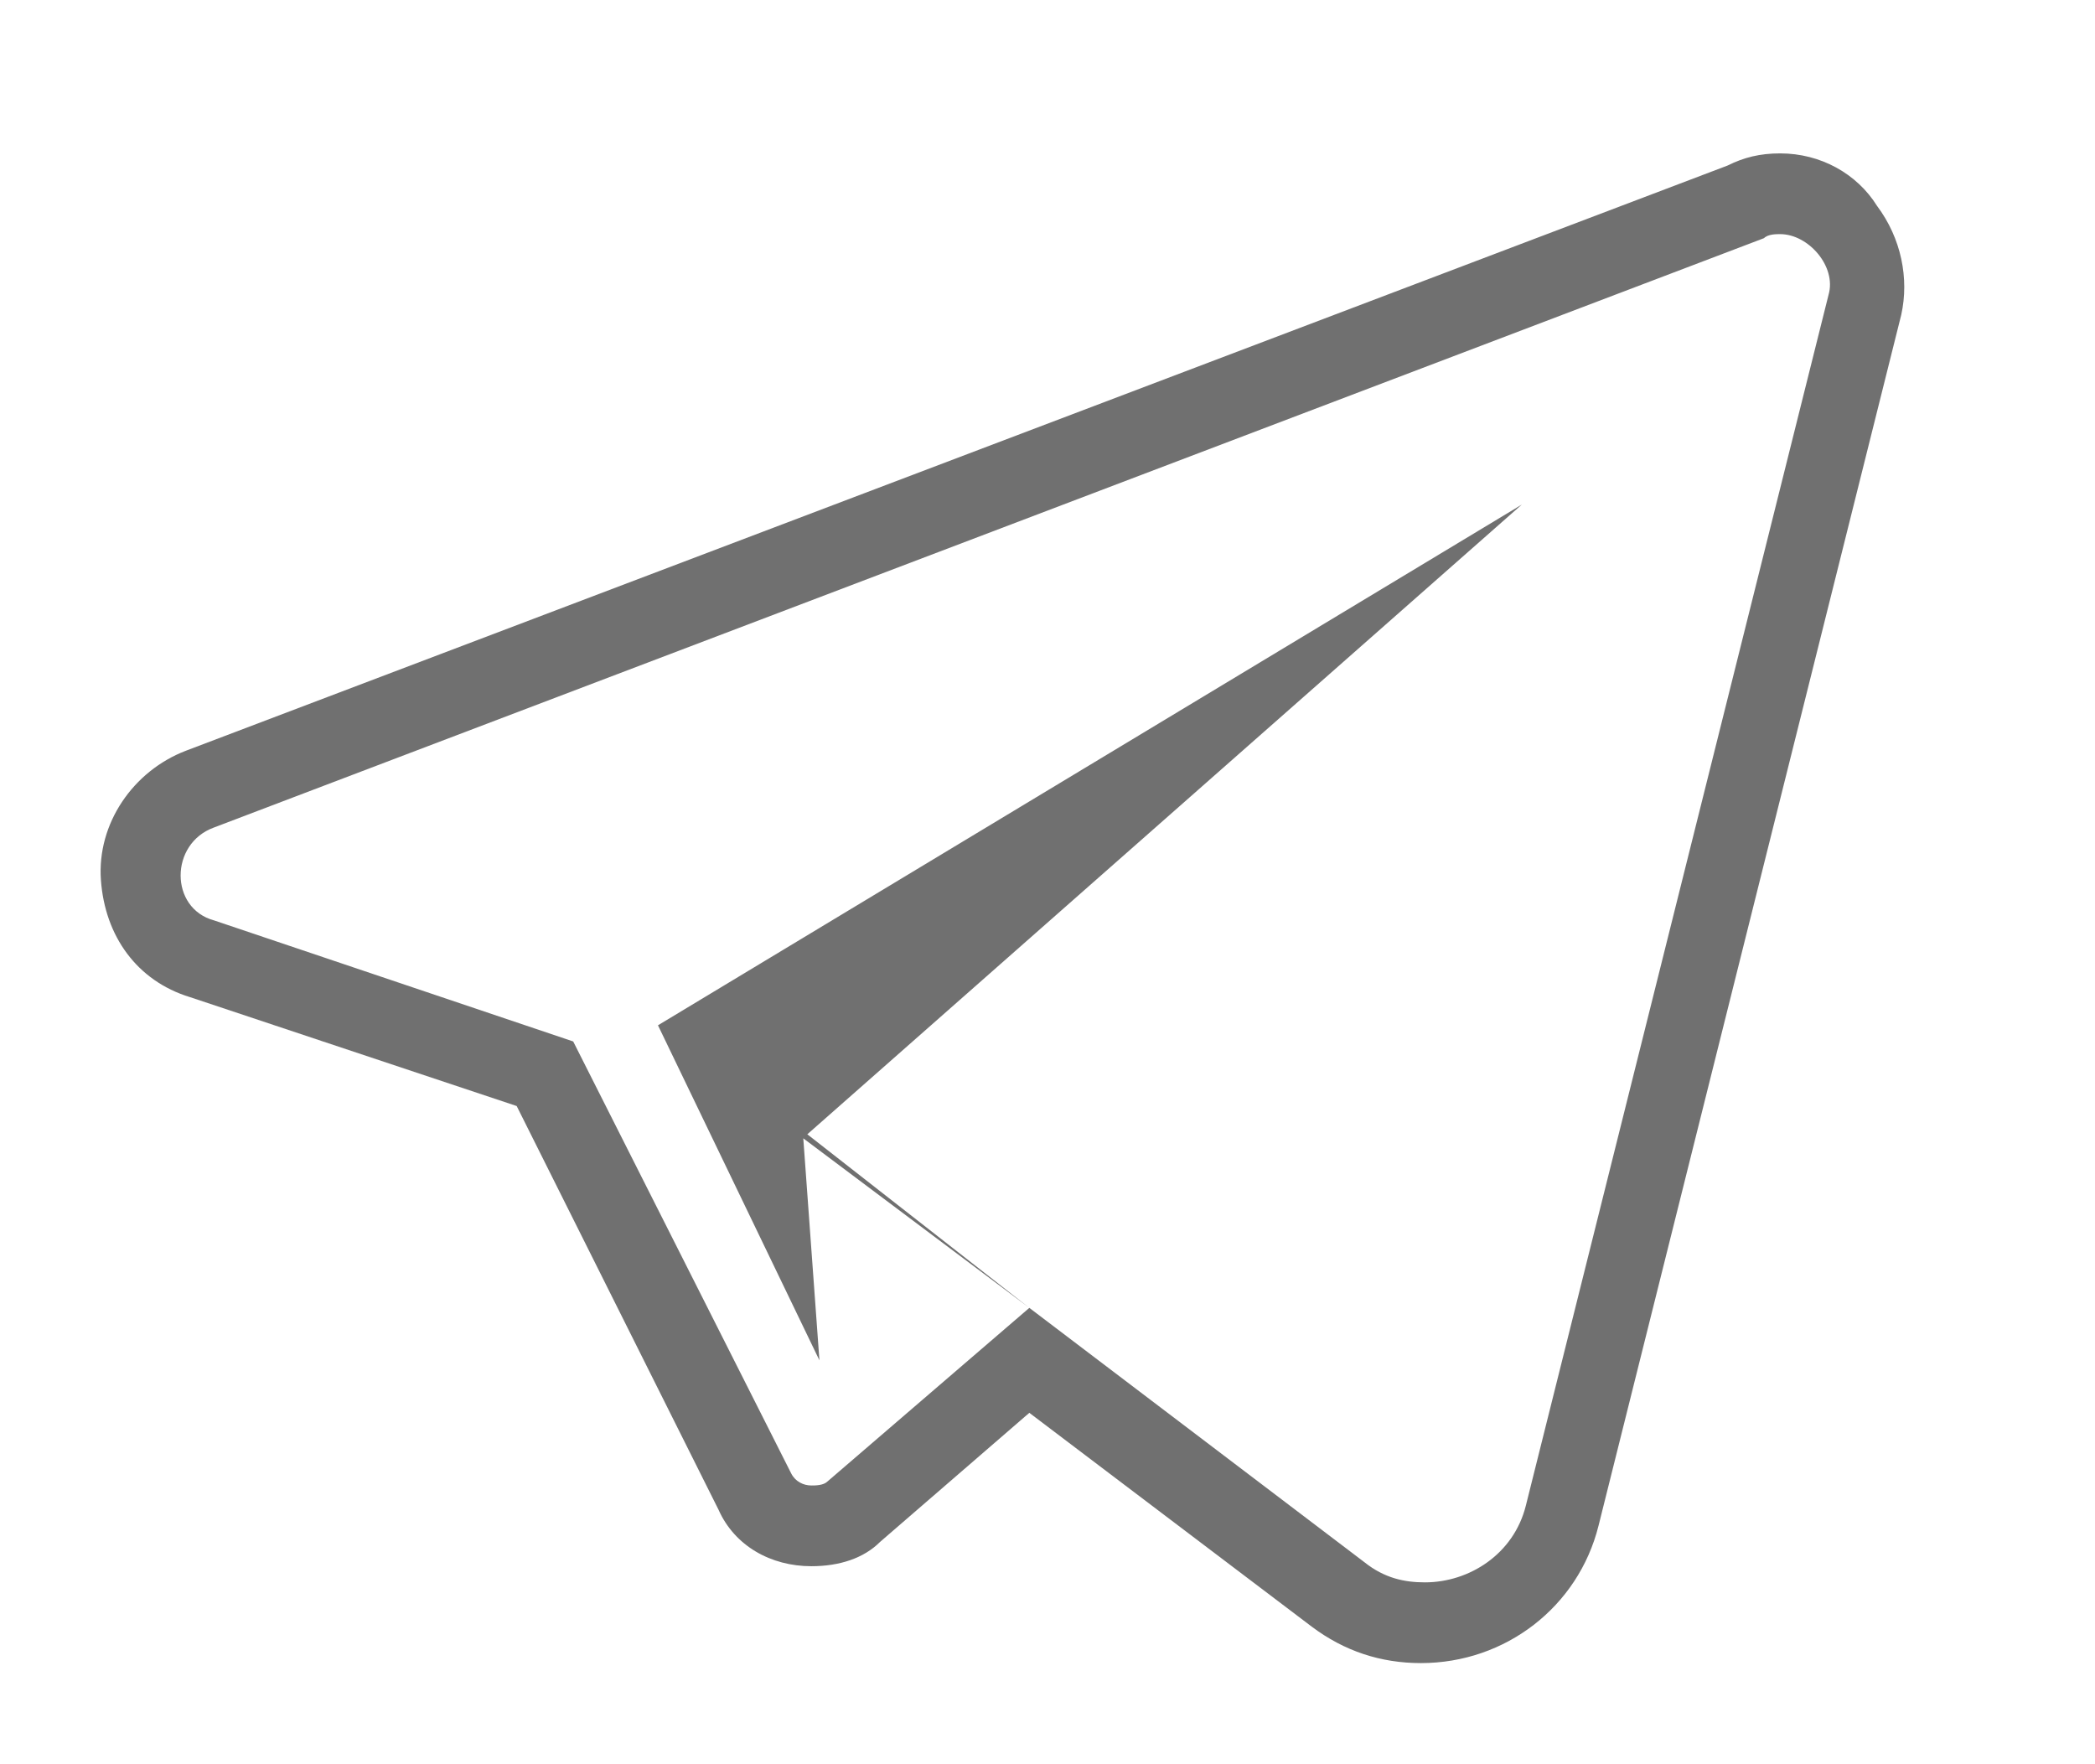 <?xml version="1.0" encoding="utf-8"?>
<!-- Generator: Adobe Illustrator 23.0.2, SVG Export Plug-In . SVG Version: 6.00 Build 0)  -->
<svg version="1.1" id="Layer_1" xmlns="http://www.w3.org/2000/svg" xmlns:xlink="http://www.w3.org/1999/xlink" x="0px" y="0px"
	 viewBox="0 0 51.9 43.7" style="enable-background:new 0 0 51.9 43.7;" xml:space="preserve">
<g>
	<g>
		<path style="fill: #707070;" d="M44.1,5.8c0.7,0,1.4,0.8,1.2,1.5l-7.5,30c-0.3,1.2-1.4,1.9-2.5,1.9c-0.5,0-1-0.1-1.5-0.5l-8.3-6.3l0,0L20,28.1l17.7-15.6
			L16.3,25.4l4,8.3l-0.4-5.5l5.6,4.2l-5,4.3c-0.1,0.1-0.3,0.1-0.4,0.1c-0.2,0-0.4-0.1-0.5-0.3l-5.4-10.7l-8.9-3
			c-1.1-0.3-1.1-1.9,0-2.3L43.7,5.9C43.8,5.8,44,5.8,44.1,5.8 M19.9,28.1L19.9,28.1L19.9,28.1L19.9,28.1 M19.9,28.2L19.9,28.2
			L19.9,28.2L19.9,28.2 M44.1,3.8c-0.5,0-0.9,0.1-1.3,0.3L4.6,18.6c-1.3,0.5-2.2,1.8-2.1,3.2c0.1,1.4,0.9,2.5,2.2,2.9l8.1,2.7l5,10
			c0.4,0.9,1.3,1.4,2.3,1.4c0.7,0,1.3-0.2,1.7-0.6l3.7-3.2l7,5.3c0.8,0.6,1.7,0.9,2.7,0.9c2.1,0,3.9-1.4,4.4-3.4l7.5-30
			c0.2-0.9,0-1.9-0.6-2.7C46,4.3,45.1,3.8,44.1,3.8L44.1,3.8z"/>
	</g>
</g>
</svg>
